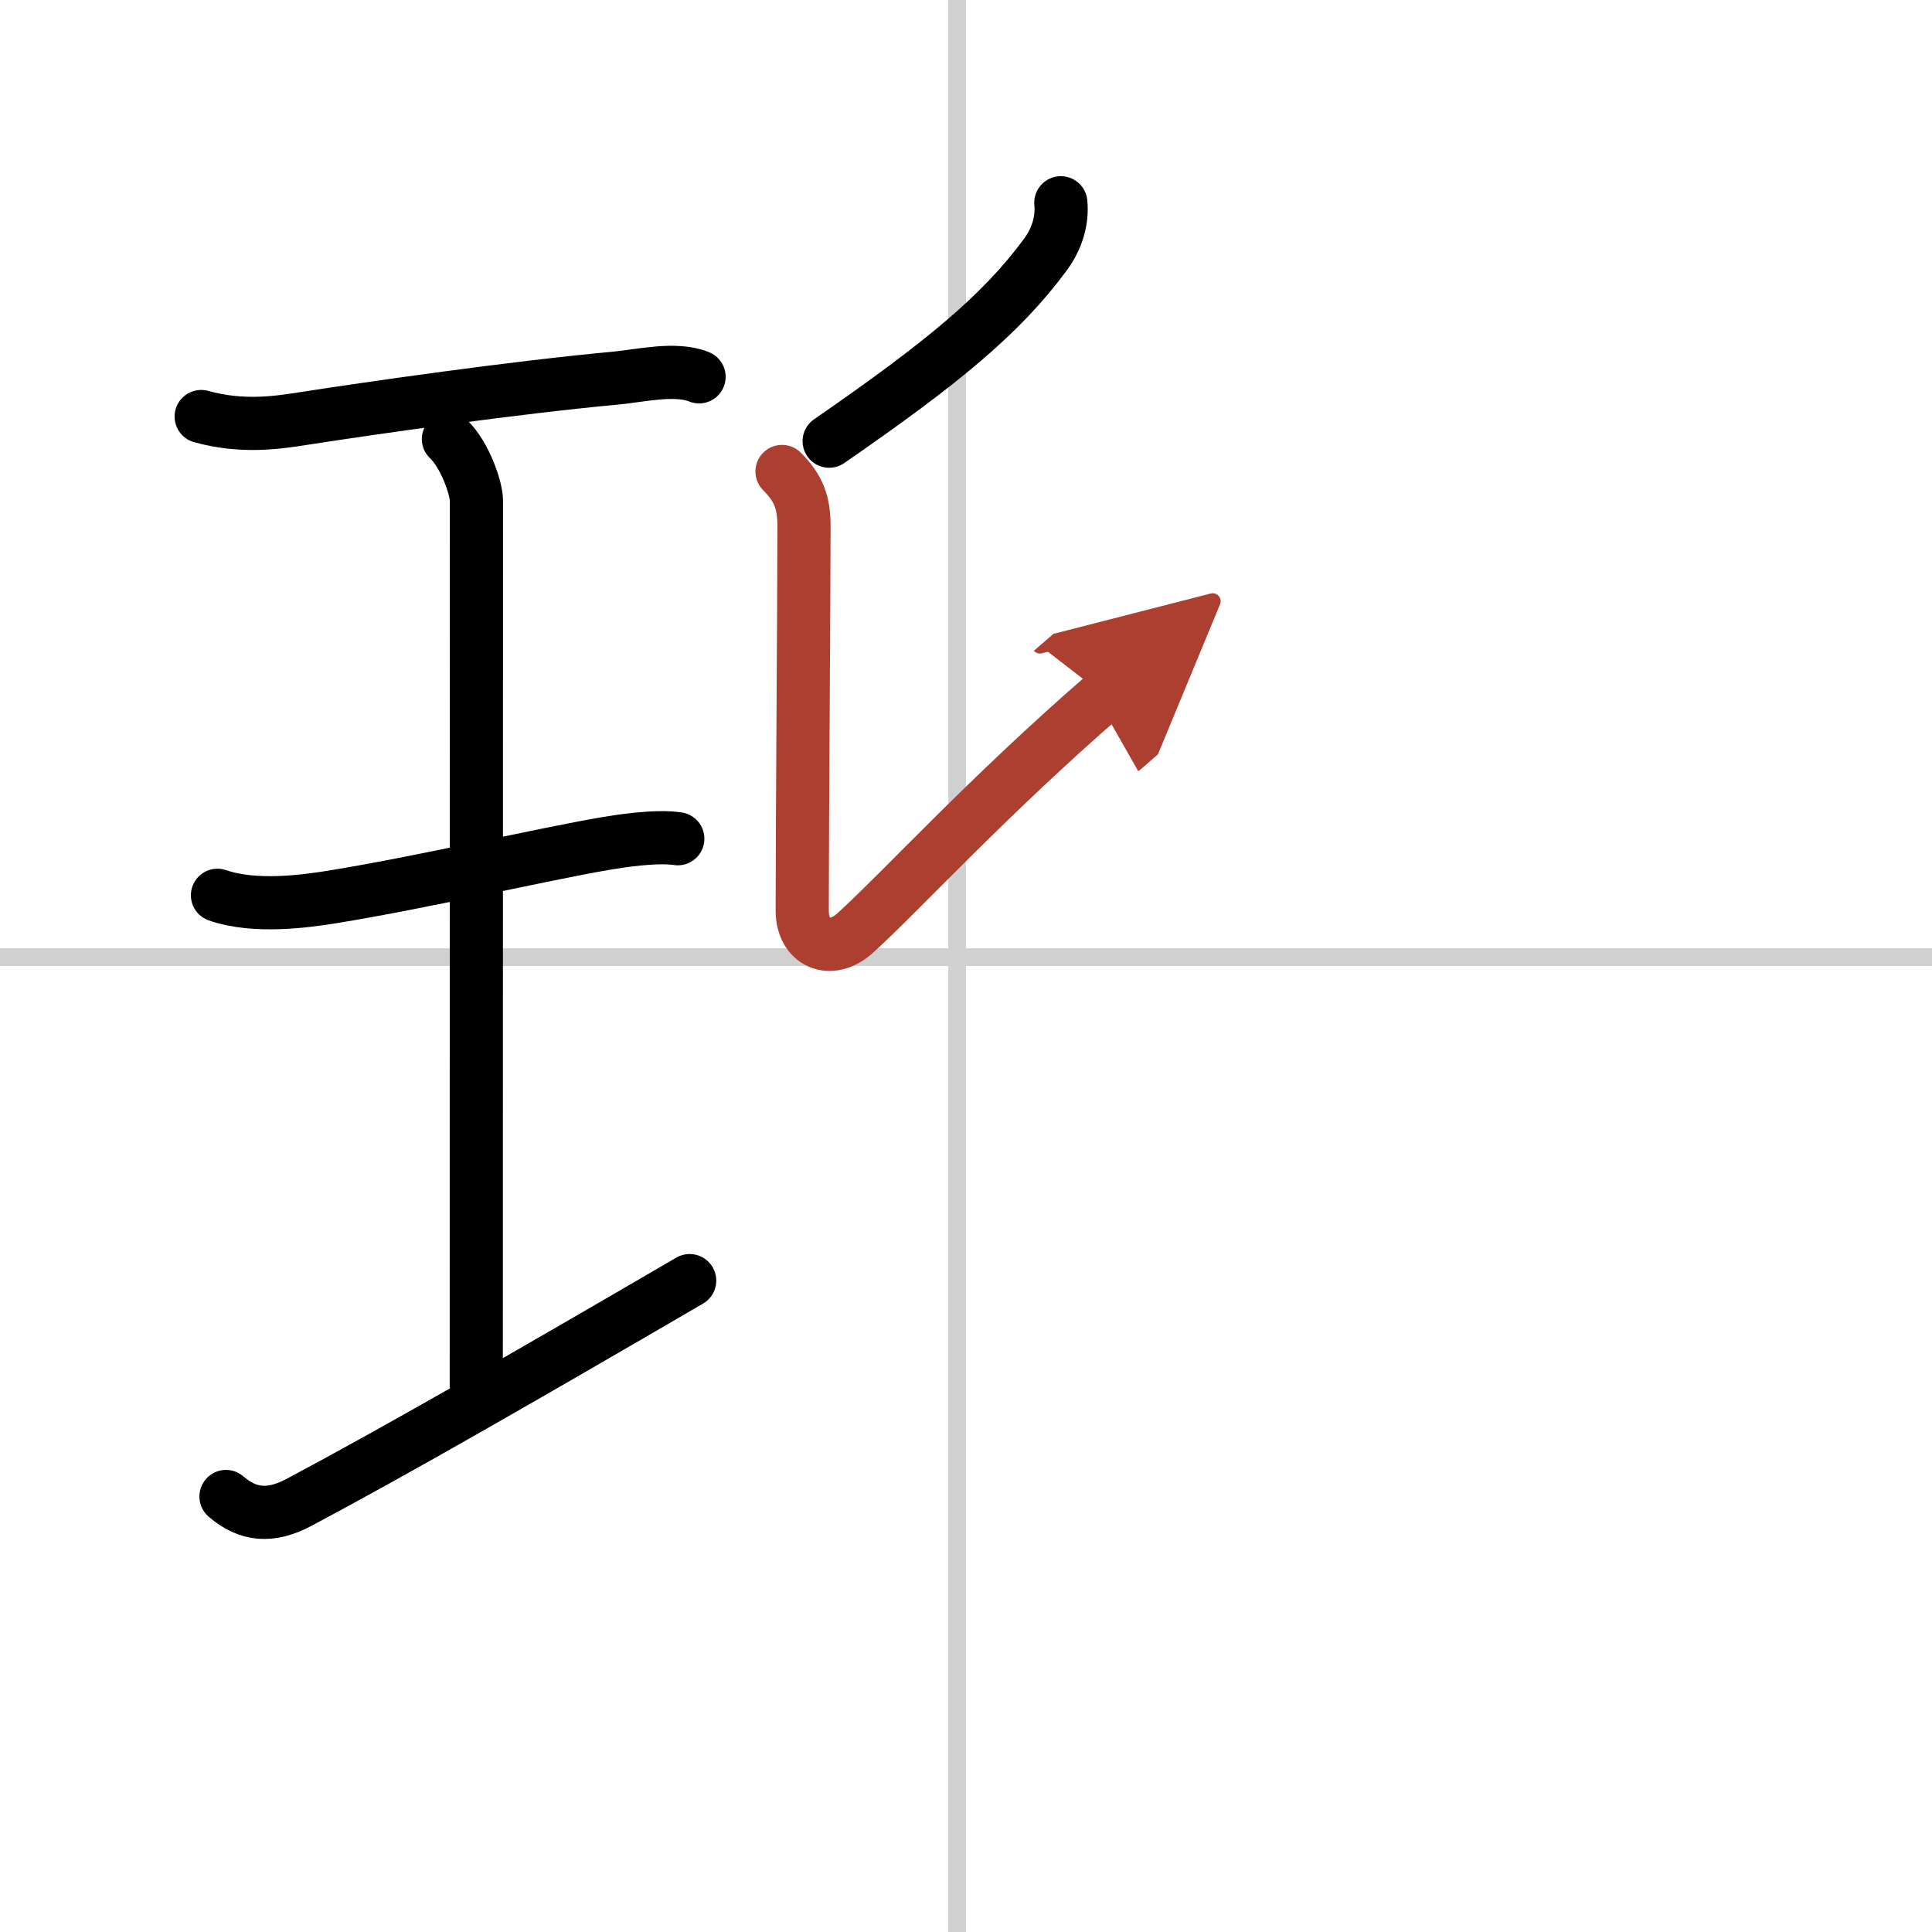 <svg width="400" height="400" viewBox="0 0 109 109" xmlns="http://www.w3.org/2000/svg"><defs><marker id="a" markerWidth="4" orient="auto" refX="1" refY="5" viewBox="0 0 10 10"><polyline points="0 0 10 5 0 10 1 5" fill="#ad3f31" stroke="#ad3f31"/></marker></defs><g fill="none" stroke="#000" stroke-linecap="round" stroke-linejoin="round" stroke-width="3"><rect width="100%" height="100%" fill="#fff" stroke="#fff"/><line x1="54" x2="54" y2="109" stroke="#d0d0d0" stroke-width="1"/><line x2="109" y1="54" y2="54" stroke="#d0d0d0" stroke-width="1"/><path d="m11.35 23.5c2.27 0.63 4.22 0.36 5.79 0.11 3.81-0.59 11.79-1.74 17.62-2.28 1.37-0.13 3.36-0.61 4.68-0.07"/><path d="m25.3 24.77c0.93 0.88 1.58 2.78 1.58 3.48 0 5.95-0.01 45.05-0.01 49.88"/><path d="m12.27 50.51c2.11 0.74 5.01 0.33 6.5 0.09 5.23-0.85 11.85-2.41 15.46-3.02 0.65-0.11 2.76-0.45 4.01-0.26"/><path d="m12.75 84.43c1.23 1.06 2.5 1.2 4.16 0.31 5.5-2.93 12.34-6.86 22-12.49"/><path d="m59.85 11.44c0.1 1.02-0.23 2.04-0.84 2.88-2.51 3.43-5.88 6.18-12.23 10.57"/><path d="m44.12 26.6c0.96 0.96 1.24 1.78 1.24 3.09 0 3.82-0.1 16.94-0.1 21.69 0 1.8 1.58 2.54 3 1.25 2.62-2.38 7.38-7.62 14.04-13.4" marker-end="url(#a)" stroke="#ad3f31"/></g></svg>
